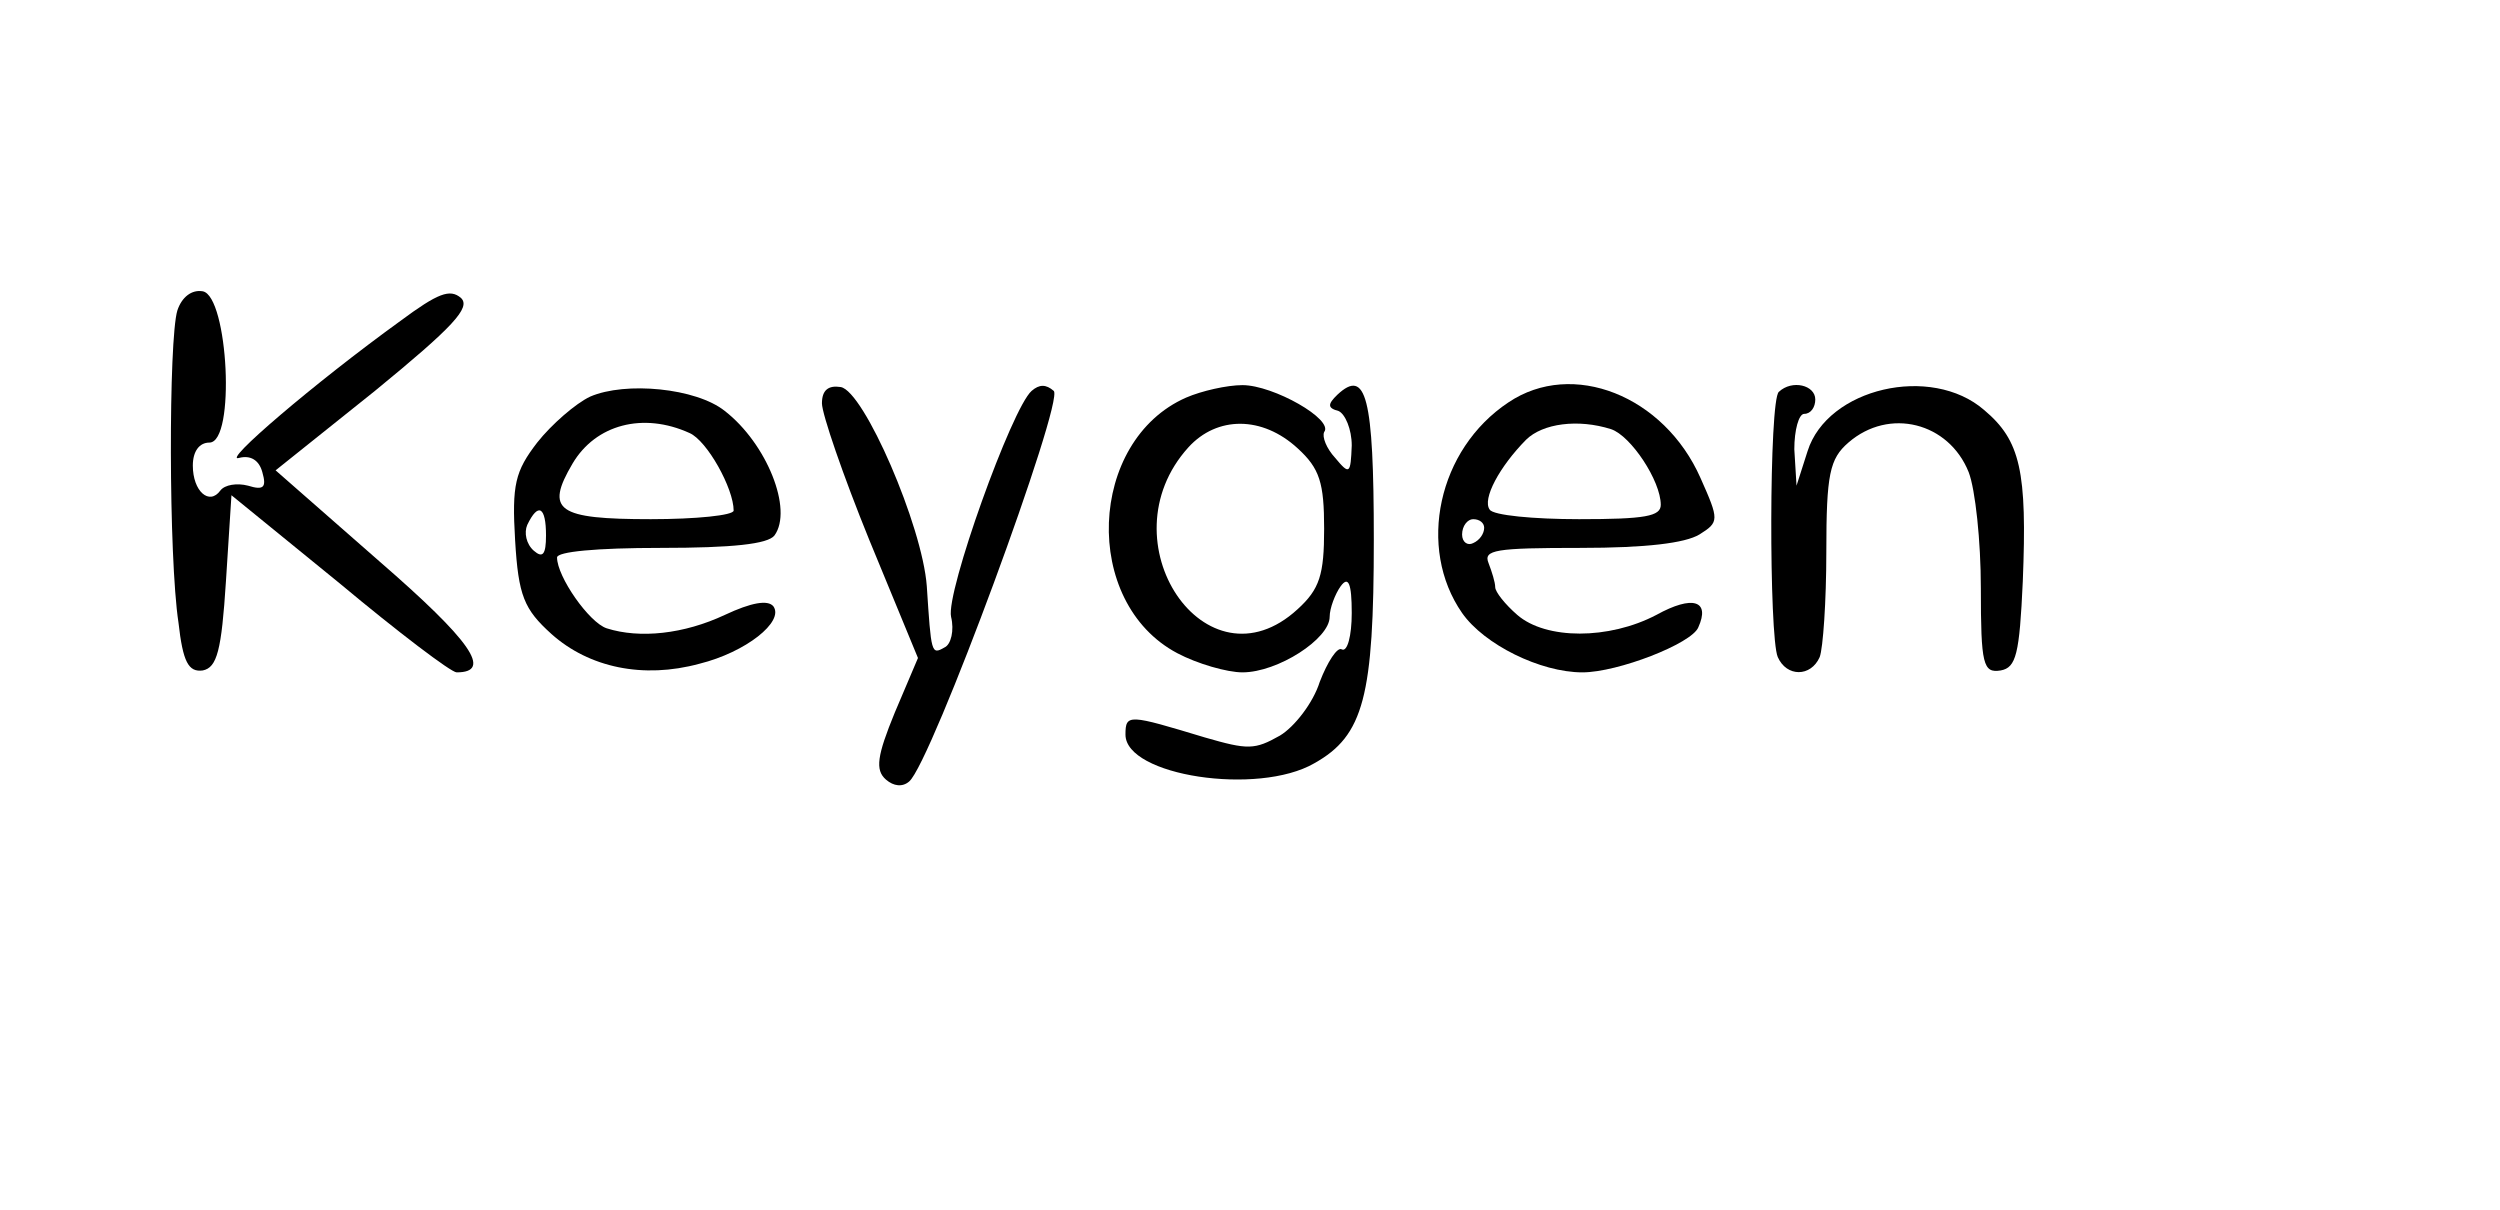 <?xml version="1.0"?>
<svg width="188" height="91" xmlns="http://www.w3.org/2000/svg" xmlns:svg="http://www.w3.org/2000/svg" preserveAspectRatio="xMidYMid meet" version="1.0">
 <g class="layer">
  <title>Layer 1</title>
  <g fill="#000000" id="svg_1" transform="matrix(0.083 0 0 -0.072 2.05 5.922)">
   <path d="m136,-242c-8,-30 -8,-258 1,-326c4,-41 9,-52 22,-50c13,3 17,21 21,93l5,90l98,-92c53,-51 101,-93 106,-93c33,0 13,33 -70,116l-94,95l90,83c71,67 87,87 78,97c-10,10 -21,5 -55,-24c-78,-65 -163,-149 -146,-143c10,3 18,-2 21,-15c4,-16 1,-19 -13,-14c-10,3 -21,1 -25,-5c-10,-16 -25,-1 -25,26c0,15 6,24 15,24c24,0 17,153 -6,158c-10,2 -19,-6 -23,-20z" id="svg_2"/>
   <path d="m510,-332c-13,-7 -35,-29 -48,-48c-20,-30 -23,-44 -20,-102c3,-58 8,-72 33,-98c34,-35 83,-47 134,-31c42,12 77,44 67,60c-5,7 -20,4 -44,-9c-37,-20 -77,-25 -107,-14c-16,6 -45,54 -45,74c0,6 35,10 94,10c65,0 97,4 103,13c17,27 -7,96 -45,130c-26,24 -90,31 -122,15zm90,-38c16,-8 40,-58 40,-81c0,-5 -34,-9 -75,-9c-85,0 -96,9 -71,58c21,41 64,54 106,32zm-130,-107c0,-20 -3,-24 -11,-16c-7,7 -9,19 -6,27c10,24 17,19 17,-11z" id="svg_3"/>
   <path d="m720,-339c0,-11 19,-75 43,-143l44,-123l-21,-57c-16,-45 -18,-60 -8,-70c7,-7 15,-8 21,-2c20,19 141,398 131,408c-7,7 -13,7 -20,0c-18,-18 -78,-211 -73,-236c3,-14 0,-29 -6,-32c-12,-8 -12,-6 -16,64c-4,63 -57,204 -78,208c-11,2 -17,-3 -17,-17z" id="svg_4"/>
   <path d="m1050,-333c-89,-45 -95,-214 -8,-267c18,-11 45,-20 59,-20c32,0 79,35 79,58c0,9 5,24 10,32c7,11 10,3 10,-28c0,-24 -4,-41 -9,-38c-4,3 -13,-13 -20,-34c-6,-22 -23,-47 -36,-56c-23,-15 -29,-15 -68,-2c-69,24 -72,25 -72,3c0,-43 120,-64 171,-30c45,29 54,70 54,234c0,149 -7,179 -33,151c-9,-10 -9,-14 1,-17c6,-3 12,-19 12,-36c-1,-30 -2,-31 -15,-13c-8,10 -12,22 -10,27c9,13 -46,49 -74,49c-14,0 -37,-6 -51,-13zm101,-53c20,-21 24,-36 24,-84c0,-48 -4,-63 -24,-84c-83,-88 -176,71 -99,169c26,33 67,33 99,-1z" id="svg_5"/>
   <path d="m1342,-338c-64,-49 -83,-152 -42,-220c20,-33 71,-62 109,-62c32,0 99,30 105,47c11,28 -5,34 -38,13c-43,-26 -100,-26 -126,0c-11,11 -20,24 -20,29c0,5 -3,16 -6,25c-5,14 6,16 83,16c60,0 95,5 108,14c18,13 18,15 1,59c-33,86 -116,124 -174,79zm93,-28c18,-7 45,-54 45,-79c0,-12 -14,-15 -74,-15c-41,0 -78,4 -81,10c-7,11 9,45 33,73c15,17 47,22 77,11zm-115,-103c0,-6 -4,-13 -10,-16c-5,-3 -10,1 -10,9c0,9 5,16 10,16c6,0 10,-4 10,-9z" id="svg_6"/>
   <path d="m1587,-327c-9,-8 -9,-256 -1,-277c8,-21 30,-21 38,0c3,9 6,58 6,110c0,81 3,97 20,114c37,37 91,21 109,-31c6,-18 11,-72 11,-121c0,-80 2,-89 18,-86c14,3 17,17 20,93c4,115 -2,147 -35,179c-48,48 -142,23 -160,-43l-10,-36l-2,38c0,20 4,37 9,37c6,0 10,7 10,15c0,15 -21,21 -33,8z" id="svg_7"/>
  </g>
 </g>
</svg>
